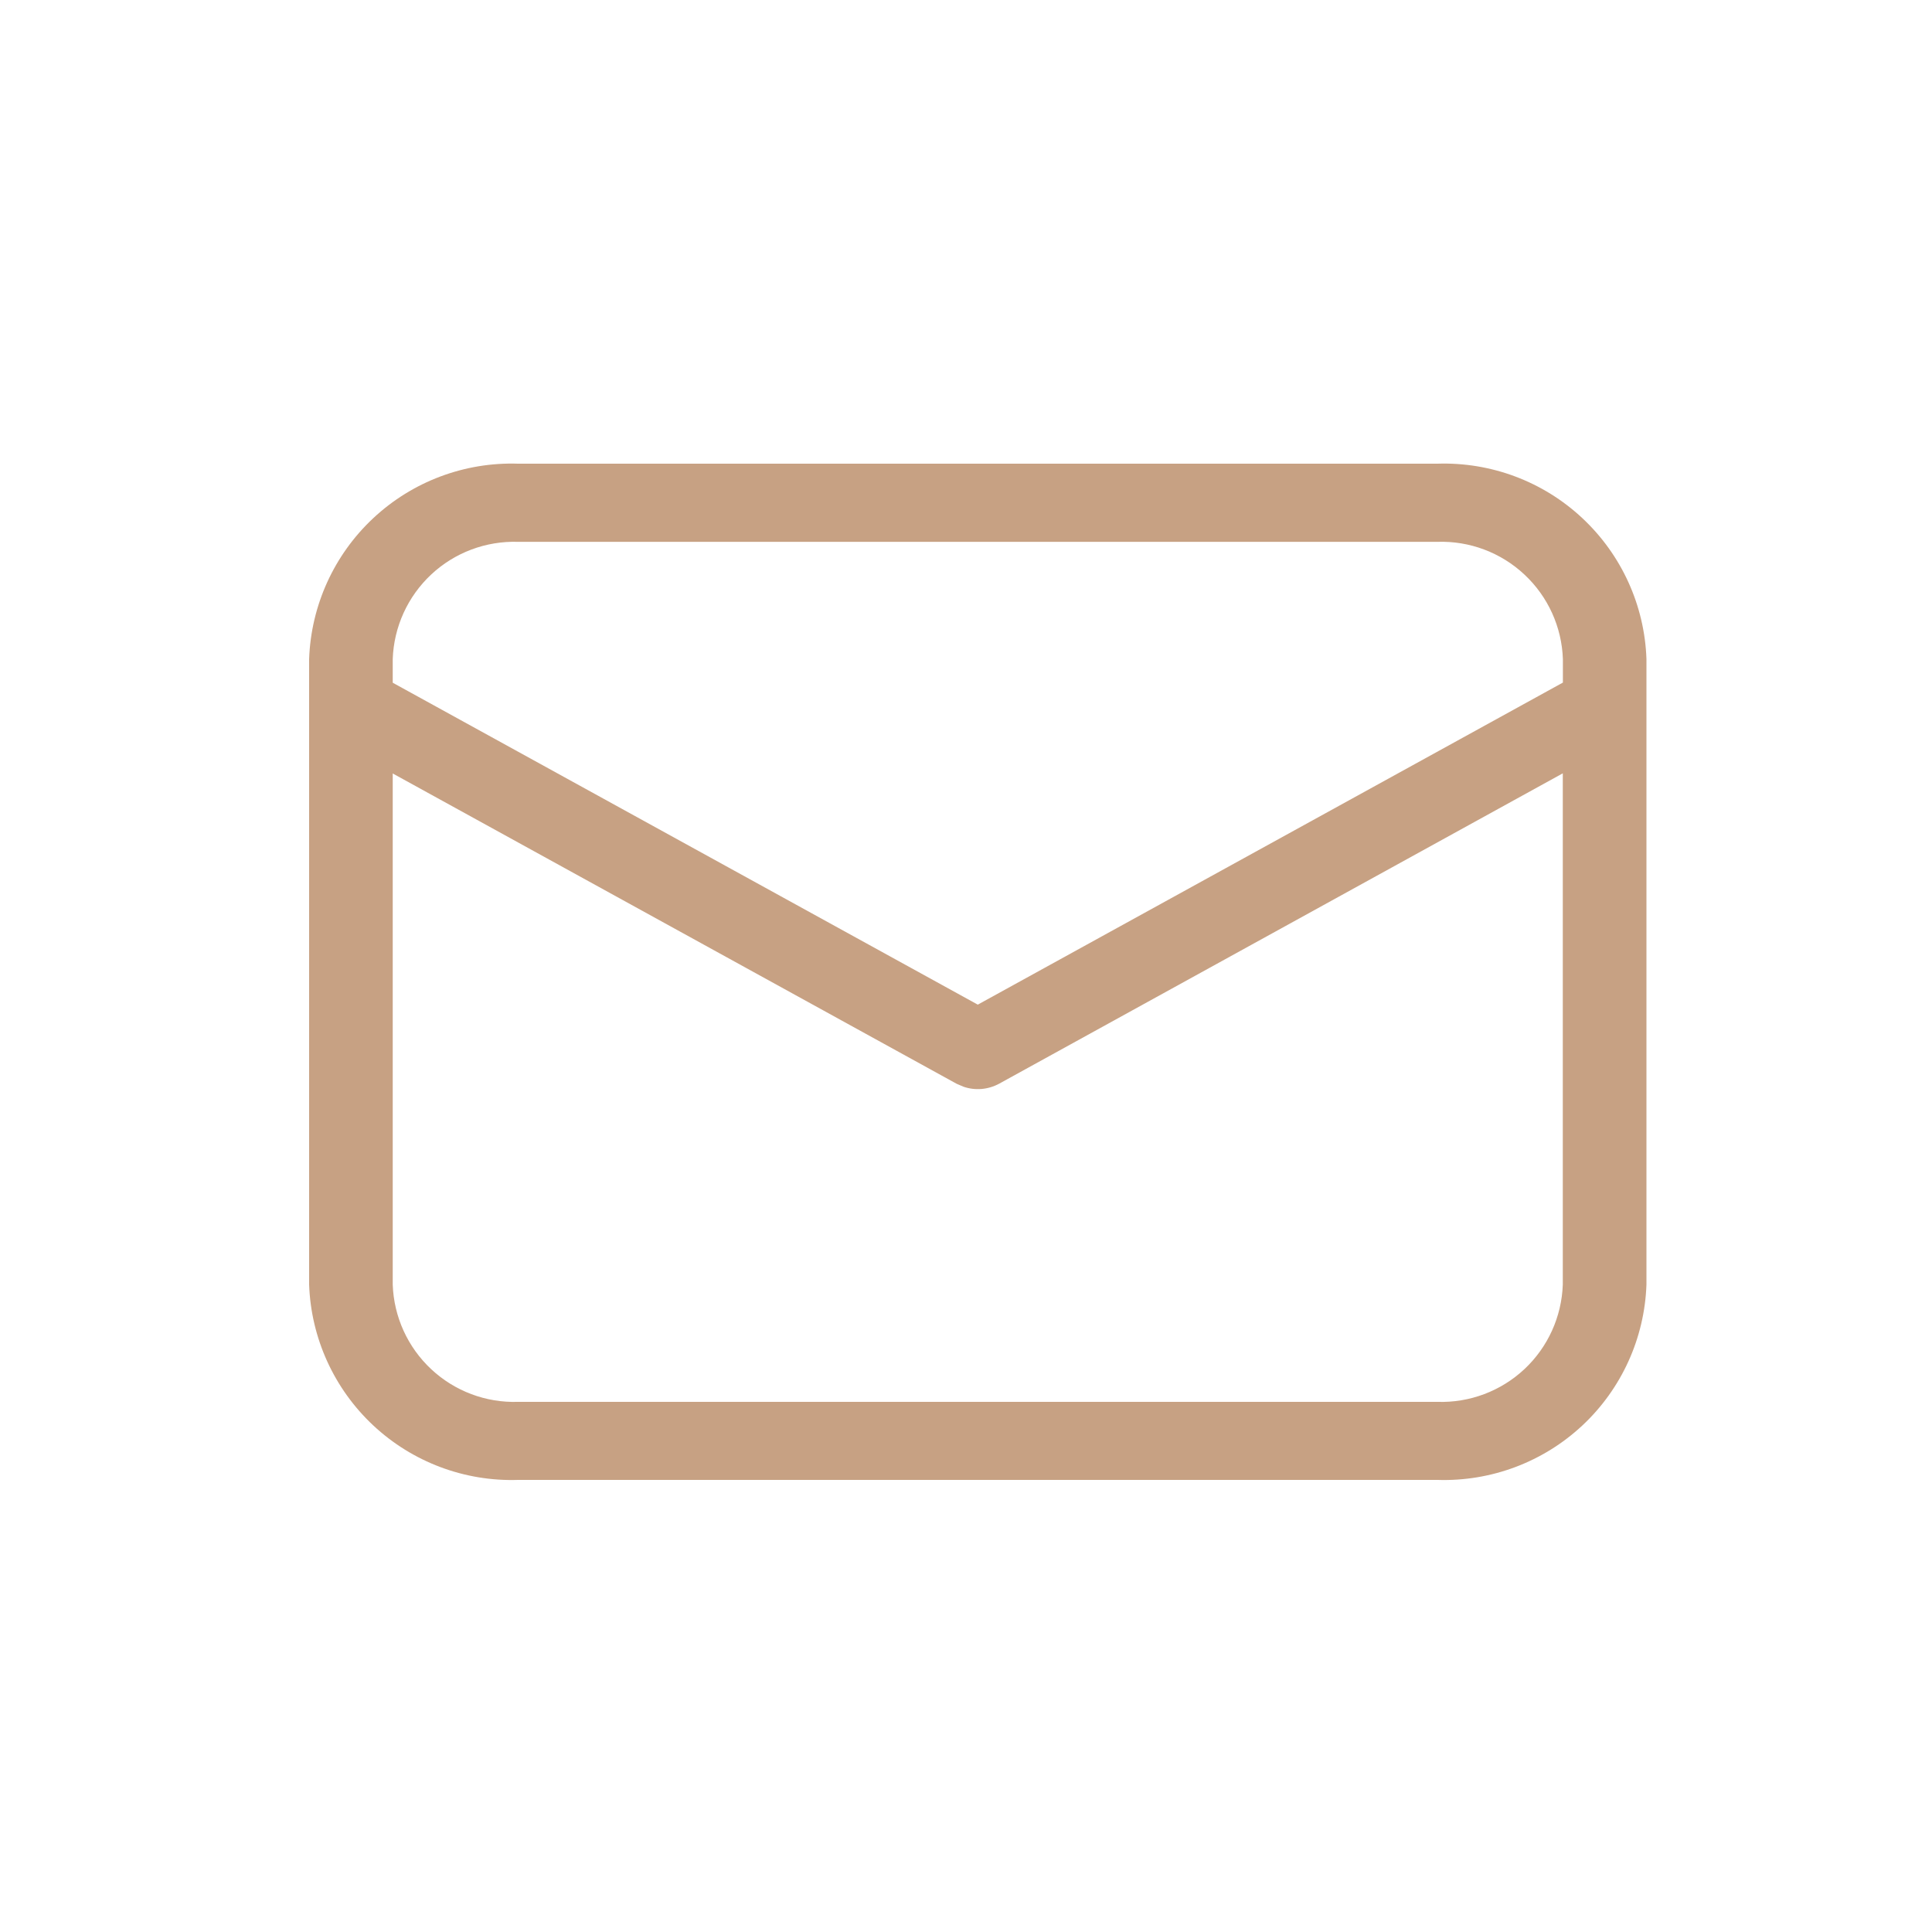 <svg xmlns="http://www.w3.org/2000/svg" fill="none" viewBox="0 0 40 40" height="40" width="40">
<path fill="#C7A183" d="M29.76 9.6C30.871 9.564 31.95 9.969 32.761 10.728C33.573 11.487 34.05 12.536 34.088 13.646V26.596C34.049 27.706 33.572 28.755 32.761 29.513C31.949 30.271 30.87 30.676 29.76 30.64H10.727C9.617 30.676 8.539 30.27 7.728 29.512C6.917 28.754 6.439 27.705 6.4 26.596V13.646C6.439 12.536 6.916 11.487 7.727 10.729C8.538 9.97 9.617 9.564 10.727 9.6H29.76ZM32.356 16.011L20.684 22.438C20.572 22.498 20.449 22.535 20.322 22.546C20.195 22.556 20.067 22.541 19.947 22.499L19.805 22.438L8.131 16.014V26.596C8.154 27.262 8.44 27.892 8.927 28.347C9.413 28.802 10.061 29.046 10.727 29.024H29.76C30.426 29.046 31.074 28.802 31.561 28.347C32.047 27.892 32.333 27.262 32.356 26.596V16.011ZM29.76 11.218H10.727C10.061 11.197 9.413 11.44 8.927 11.895C8.44 12.351 8.154 12.98 8.131 13.646V14.135L20.244 20.8L32.358 14.132V13.646C32.335 12.98 32.049 12.35 31.561 11.895C31.075 11.44 30.427 11.196 29.76 11.218Z"></path>
</svg>
